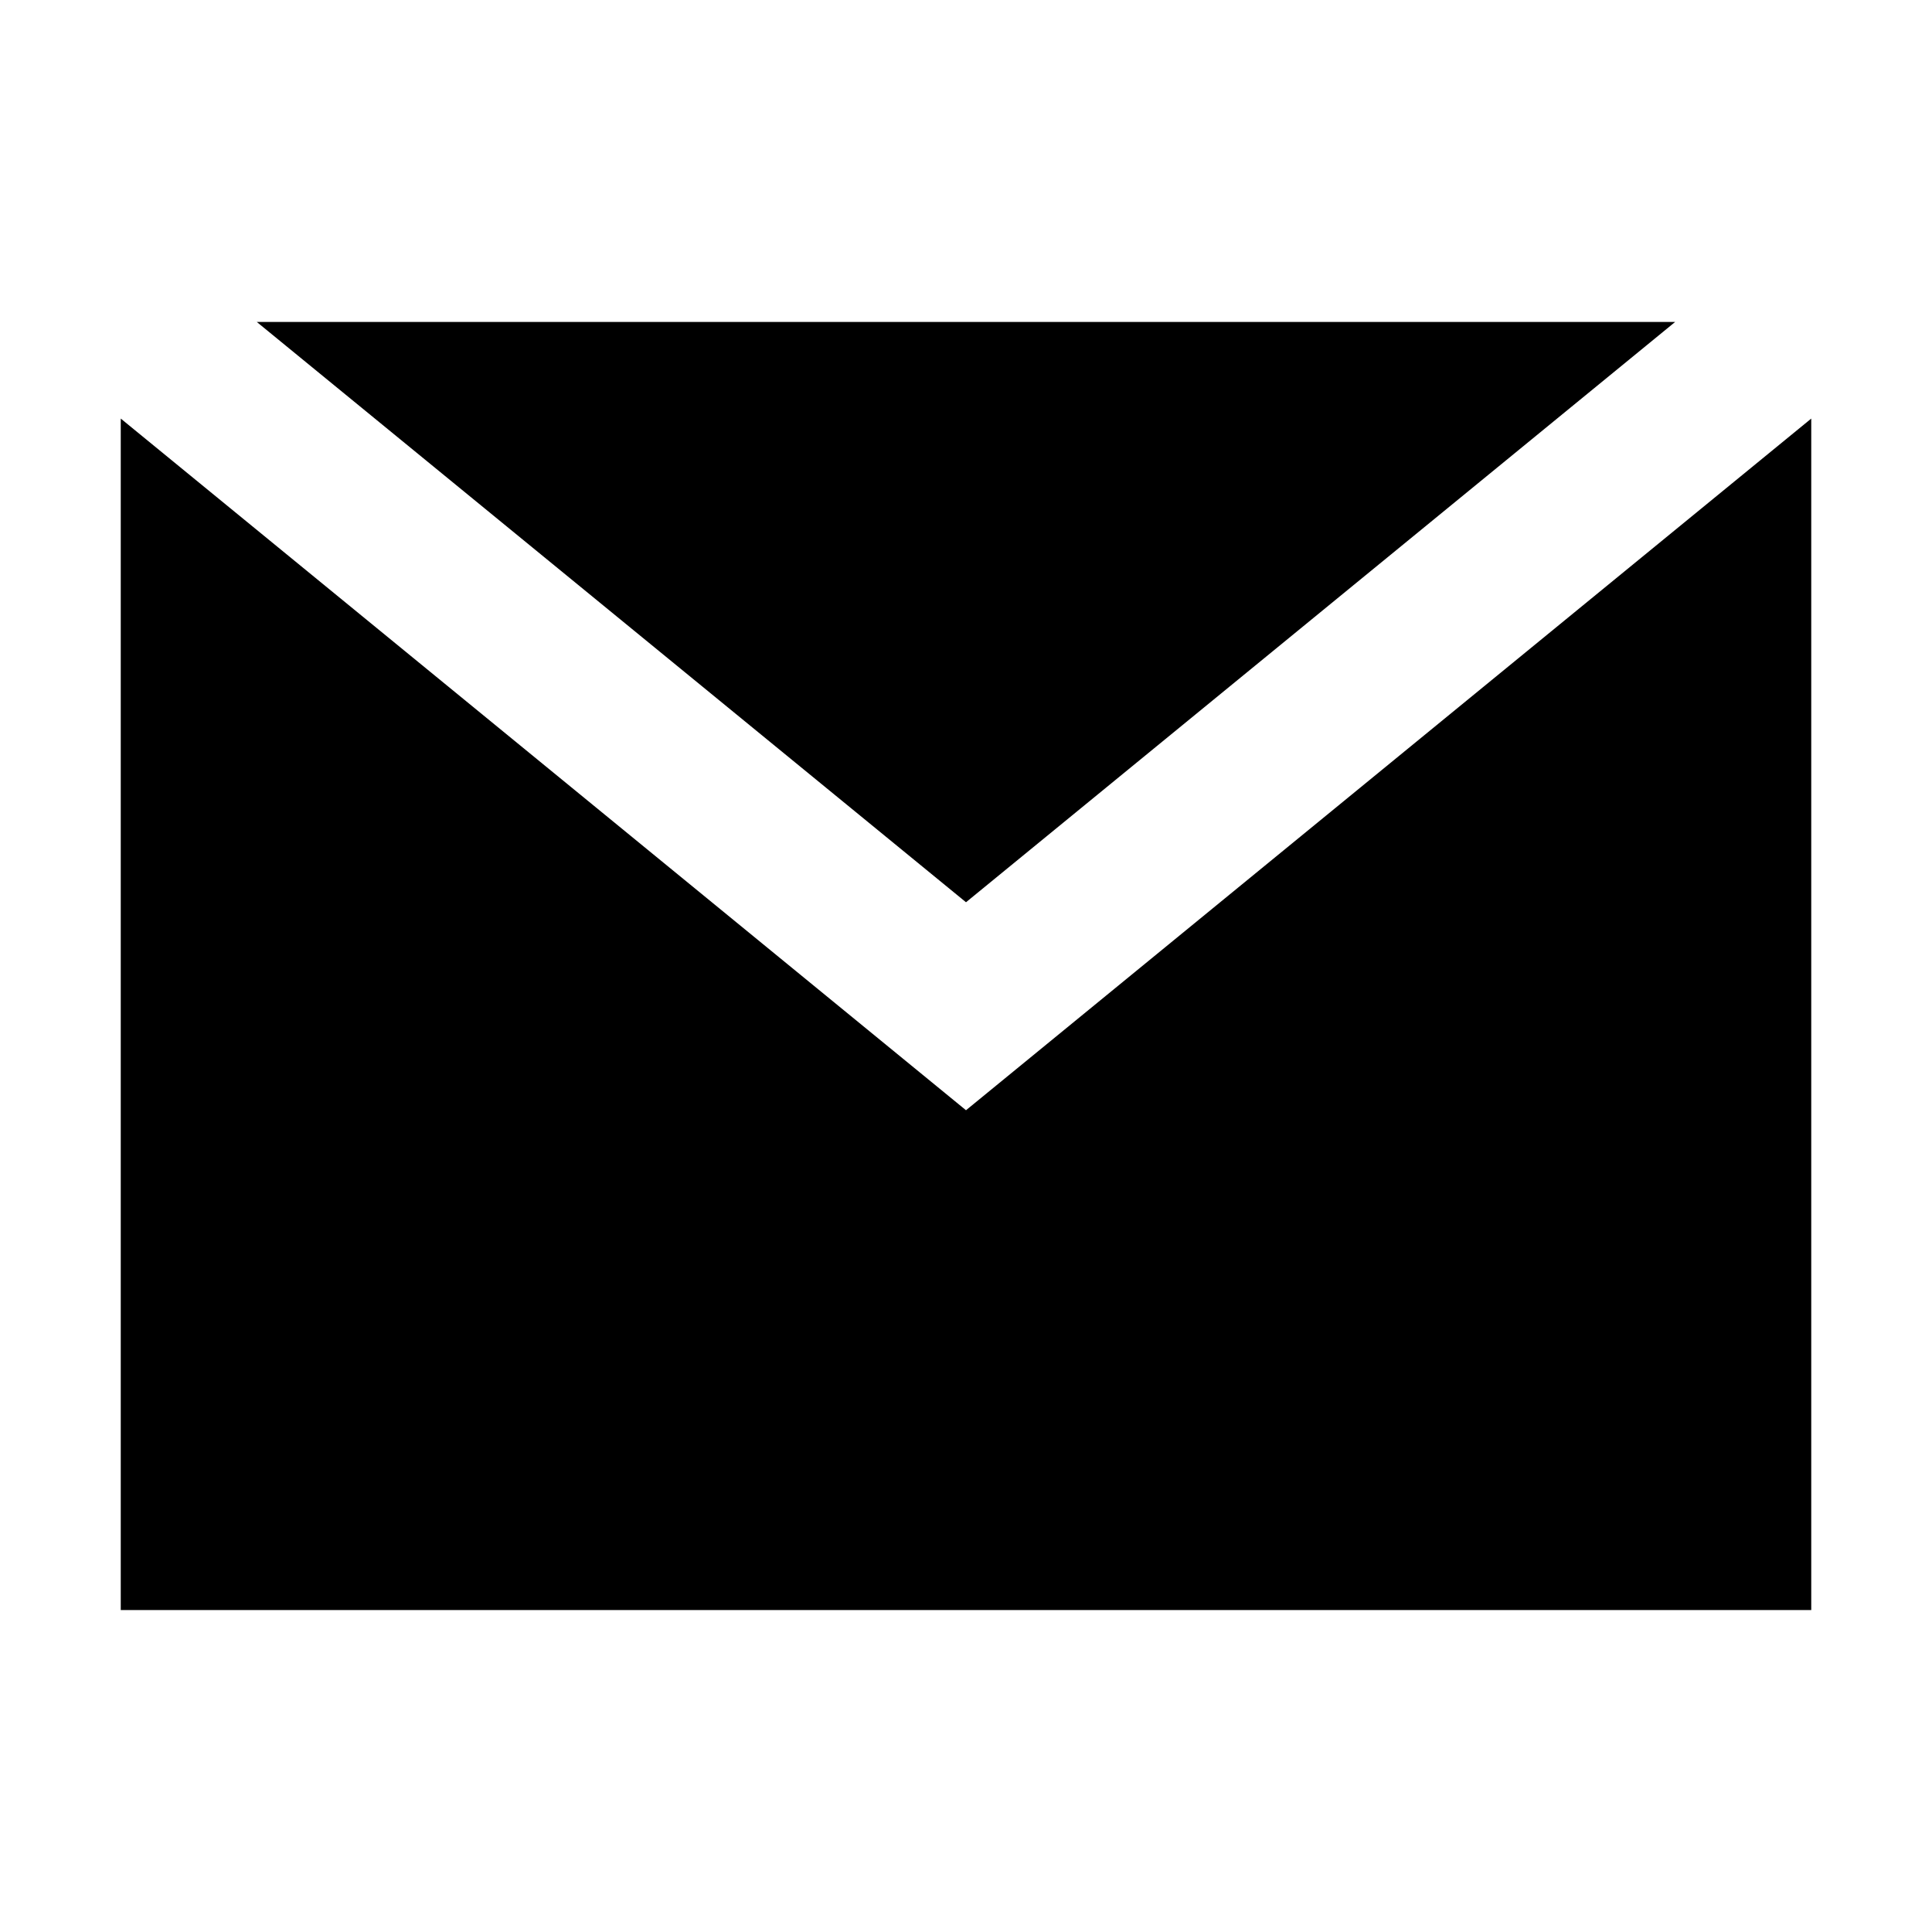 <?xml version="1.0" encoding="UTF-8"?>
<svg width="26px" height="26px" viewBox="0 0 26 26" version="1.1" xmlns="http://www.w3.org/2000/svg" xmlns:xlink="http://www.w3.org/1999/xlink">
    <title>EMAIL</title>
    <g id="页面-1" stroke="none" stroke-width="1" fill="none" fill-rule="evenodd">
        <g id="EMAIL" fill="#000000" fill-rule="nonzero">
            <path d="M24.375,5.633 L24.375,21.667 L1.625,21.667 L1.625,5.633 L13,14.941 L24.375,5.633 Z M22.543,4.333 L13,12.142 L3.456,4.333 L22.543,4.333 Z" id="General-/-email-/-filled"></path>
        </g>
    </g>
</svg>
